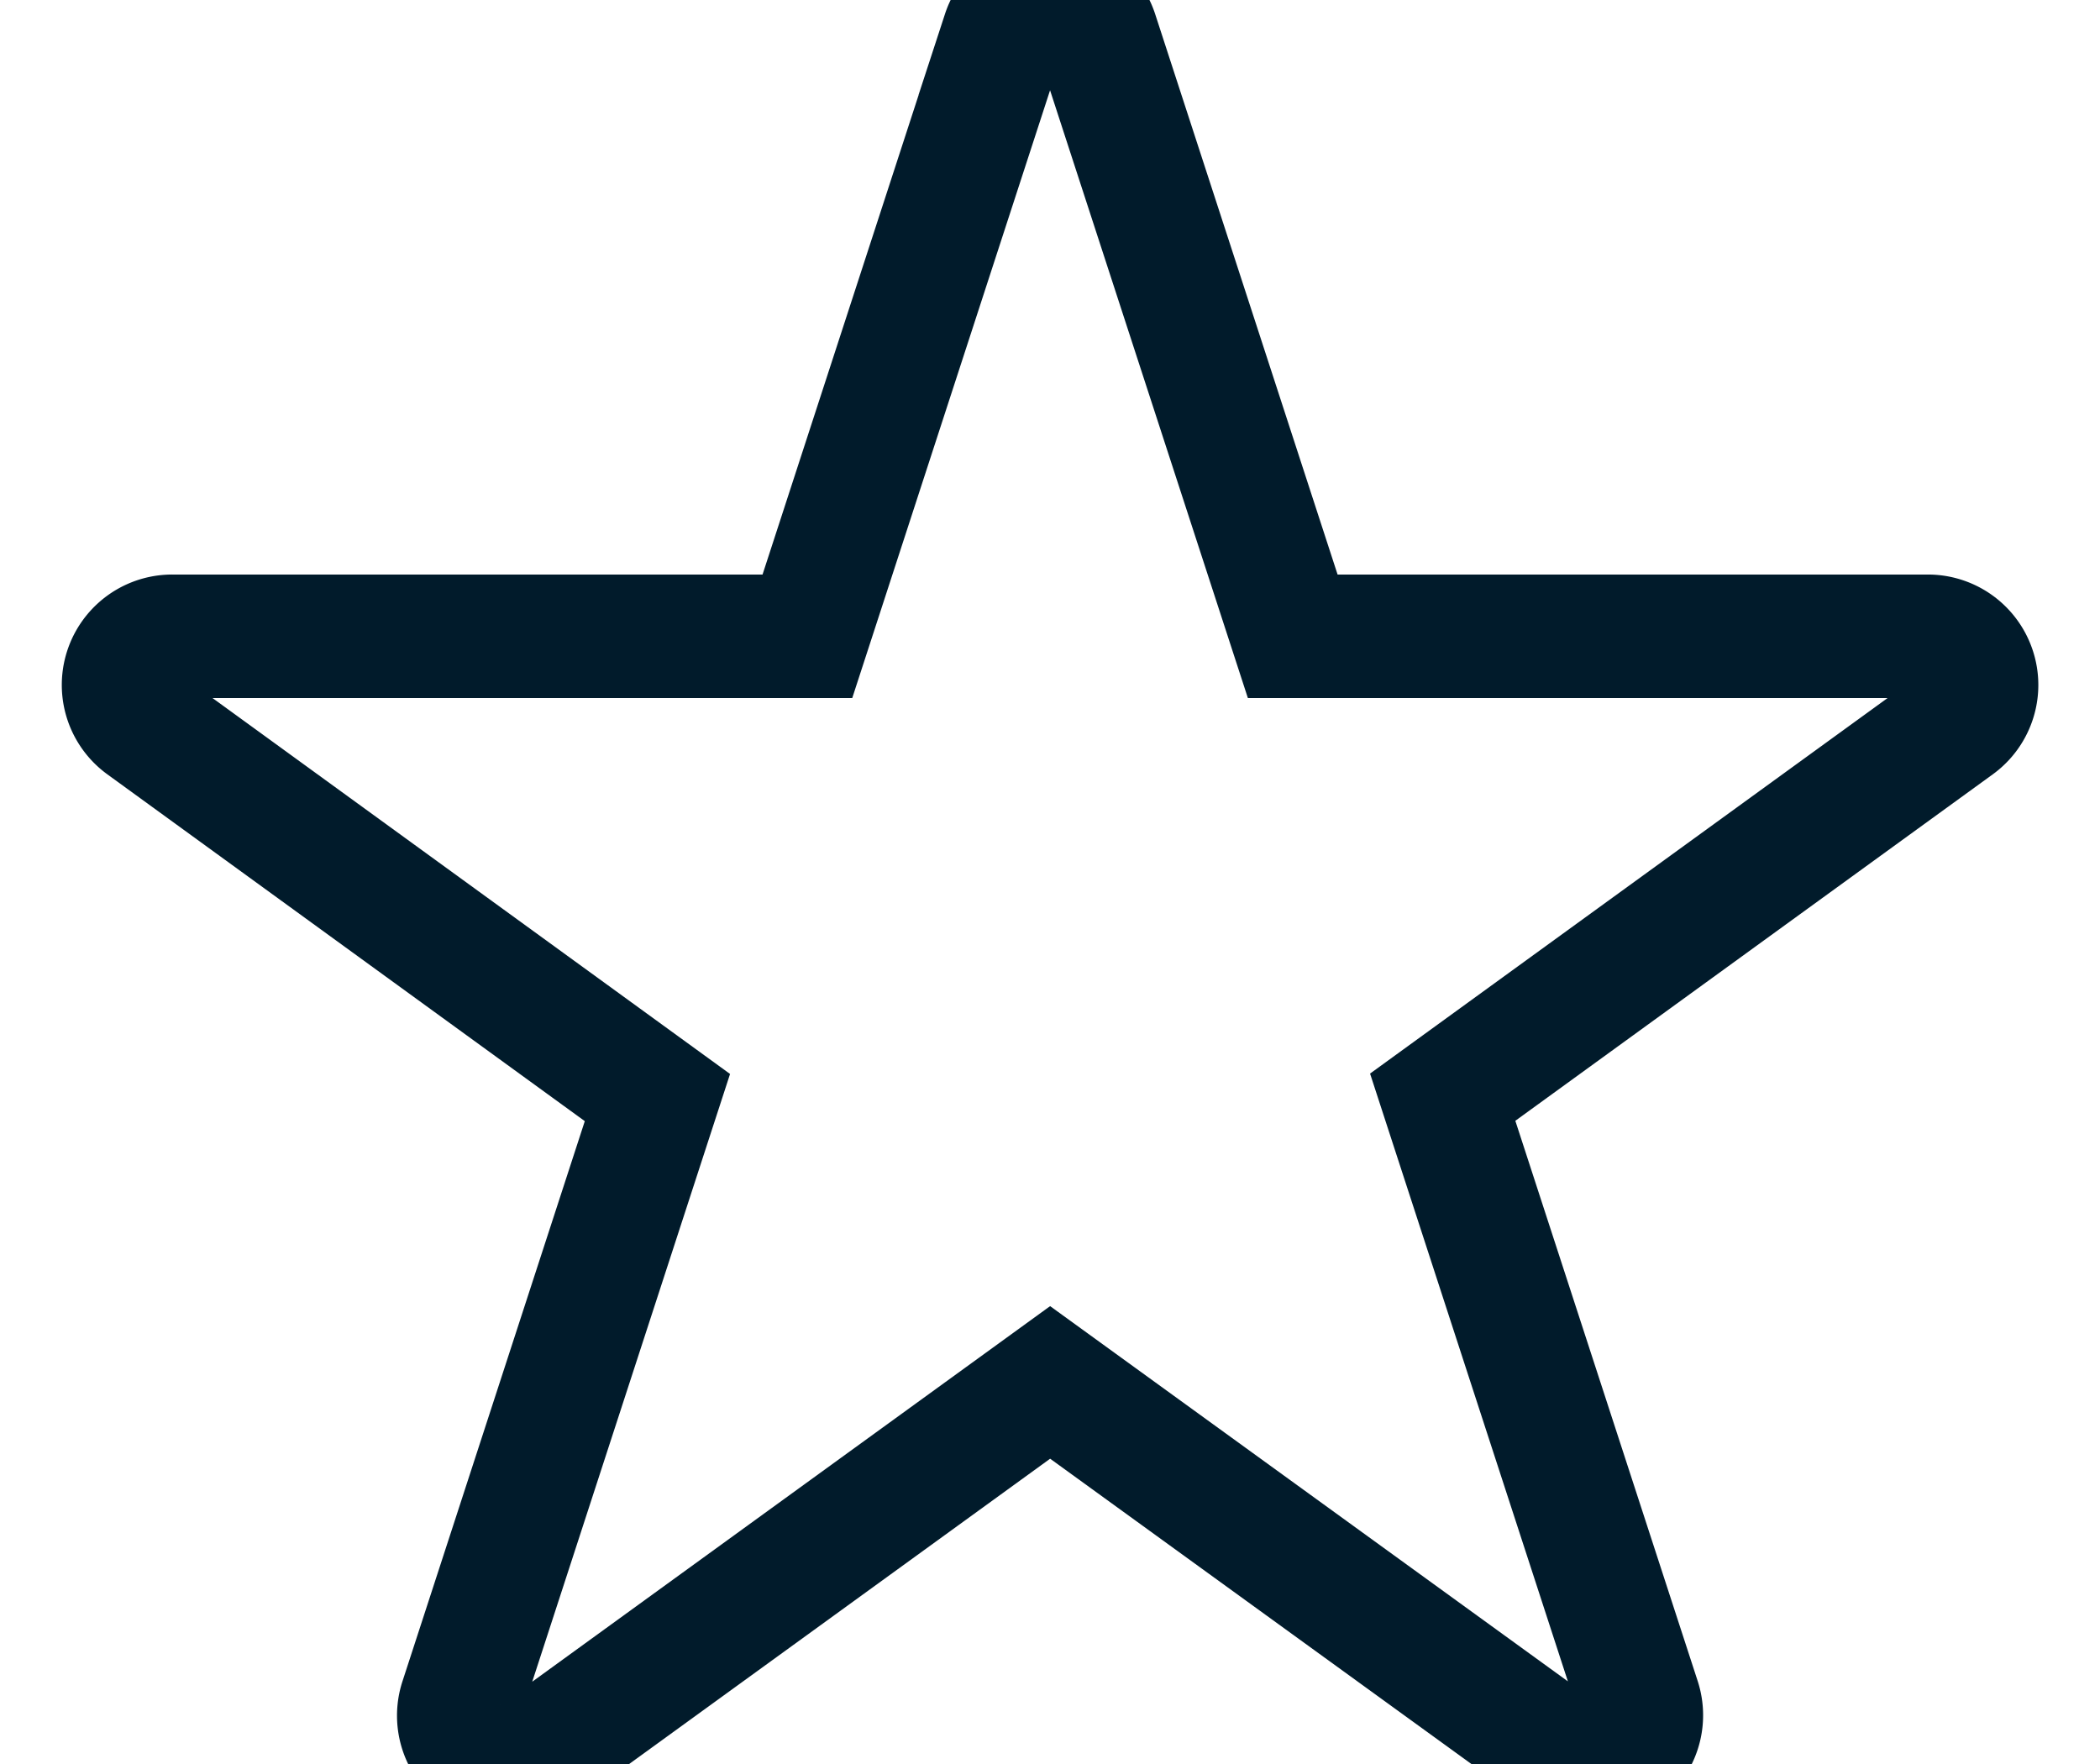 <svg xmlns="http://www.w3.org/2000/svg" width="17" height="14.283" viewBox="0 0 15 14.283">
  <path id="Path_766" data-name="Path 766" d="M98.827,32.2l-4.159,3.018L96.257,40.1a.395.395,0,0,1-.608.441L91.49,37.527,87.33,40.544a.395.395,0,0,1-.608-.441l1.589-4.882L84.152,32.2a.394.394,0,0,1,.232-.713h5.141l1.589-4.882a.395.395,0,0,1,.751,0l1.589,4.882h5.141a.394.394,0,0,1,.232.713Z" transform="translate(-83.989 -26.336)" fill="transparent" stroke-width="1" stroke="#011b2b"/>
</svg>
